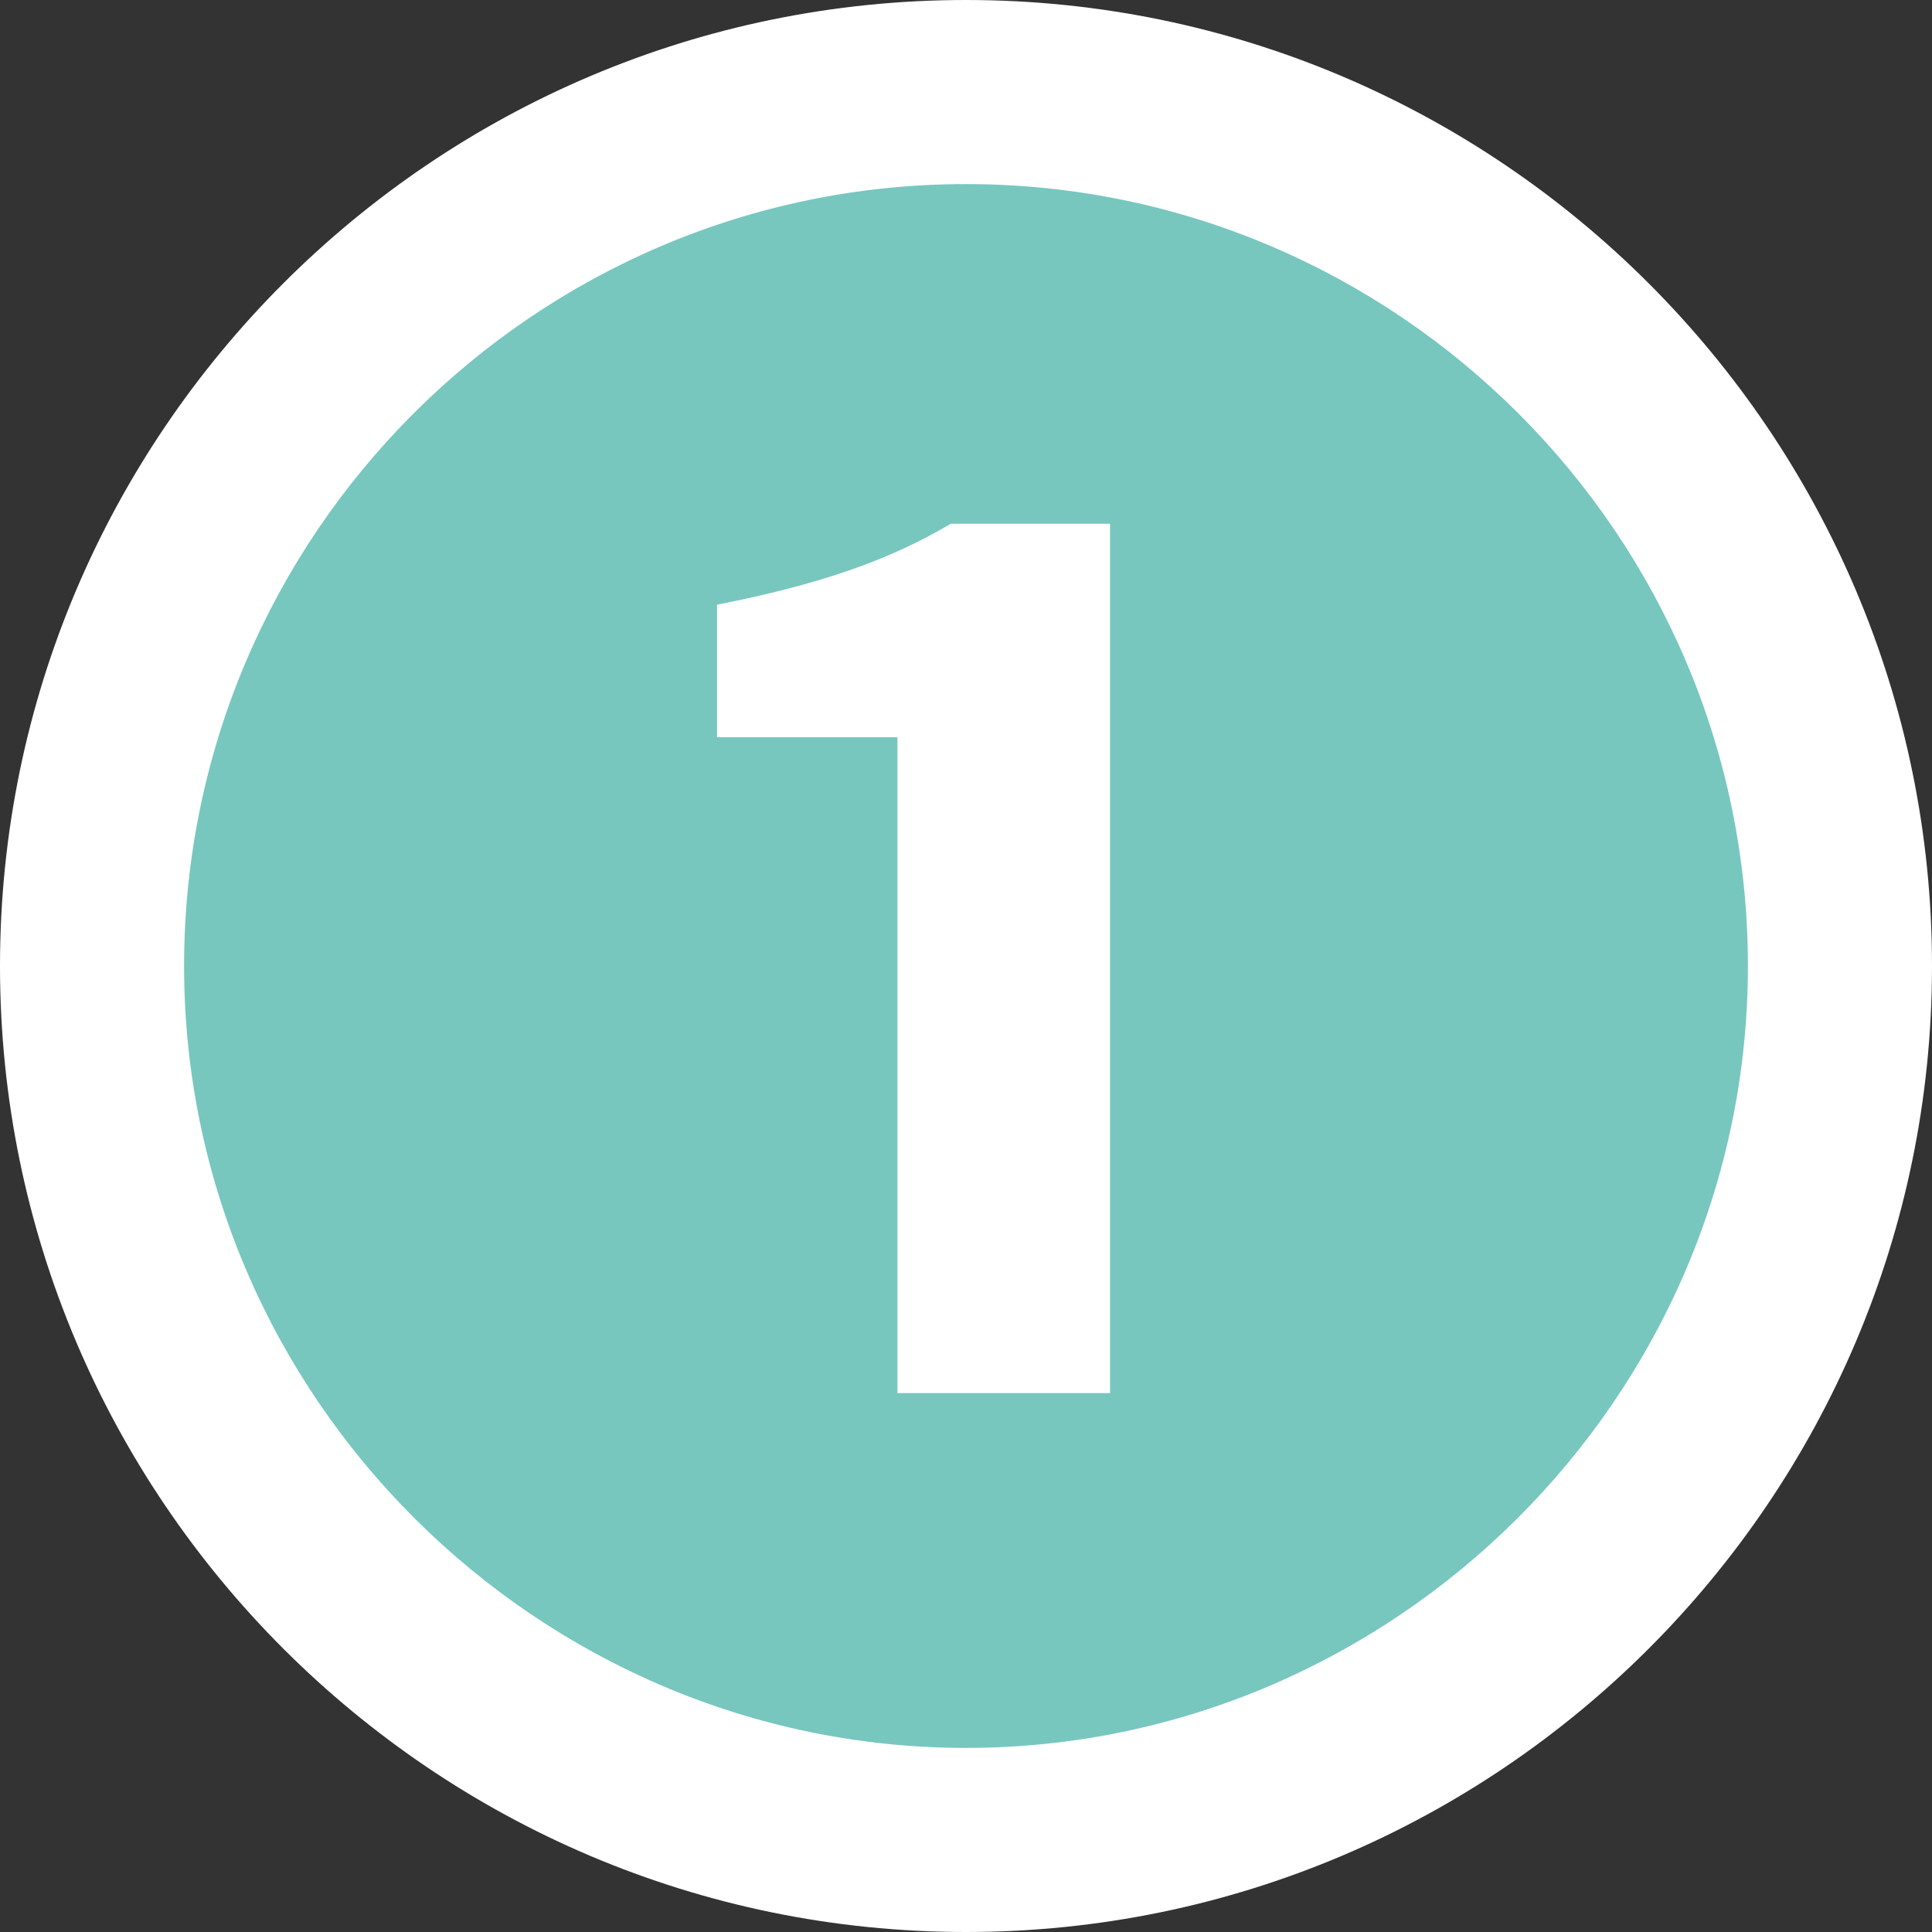 <?xml version="1.0" encoding="UTF-8"?><svg id="_イヤー_2" xmlns="http://www.w3.org/2000/svg" viewBox="0 0 41.98 41.98"><rect x="0" y="0" width="41.98" height="41.98" fill="#333333" stroke="none"/><defs><style>.cls-1{fill:#fff;}.cls-2{fill:#77c7bf;}</style></defs><g id="_ON"><g><path class="cls-1" d="M20.99,0C9.42,0,0,9.42,0,20.99s9.42,20.99,20.99,20.99,20.99-9.42,20.99-20.99S32.56,0,20.99,0Z"/><path class="cls-2" d="M4,20.99C4,11.63,11.63,4,20.99,4s16.99,7.63,16.99,16.99-7.7,16.99-16.99,16.99S4,30.35,4,20.99Zm20.12,9.29V11.38h-3.46c-1.4,.83-2.92,1.33-5.08,1.76v2.88h3.92v14.25h4.61Z"/></g></g></svg>